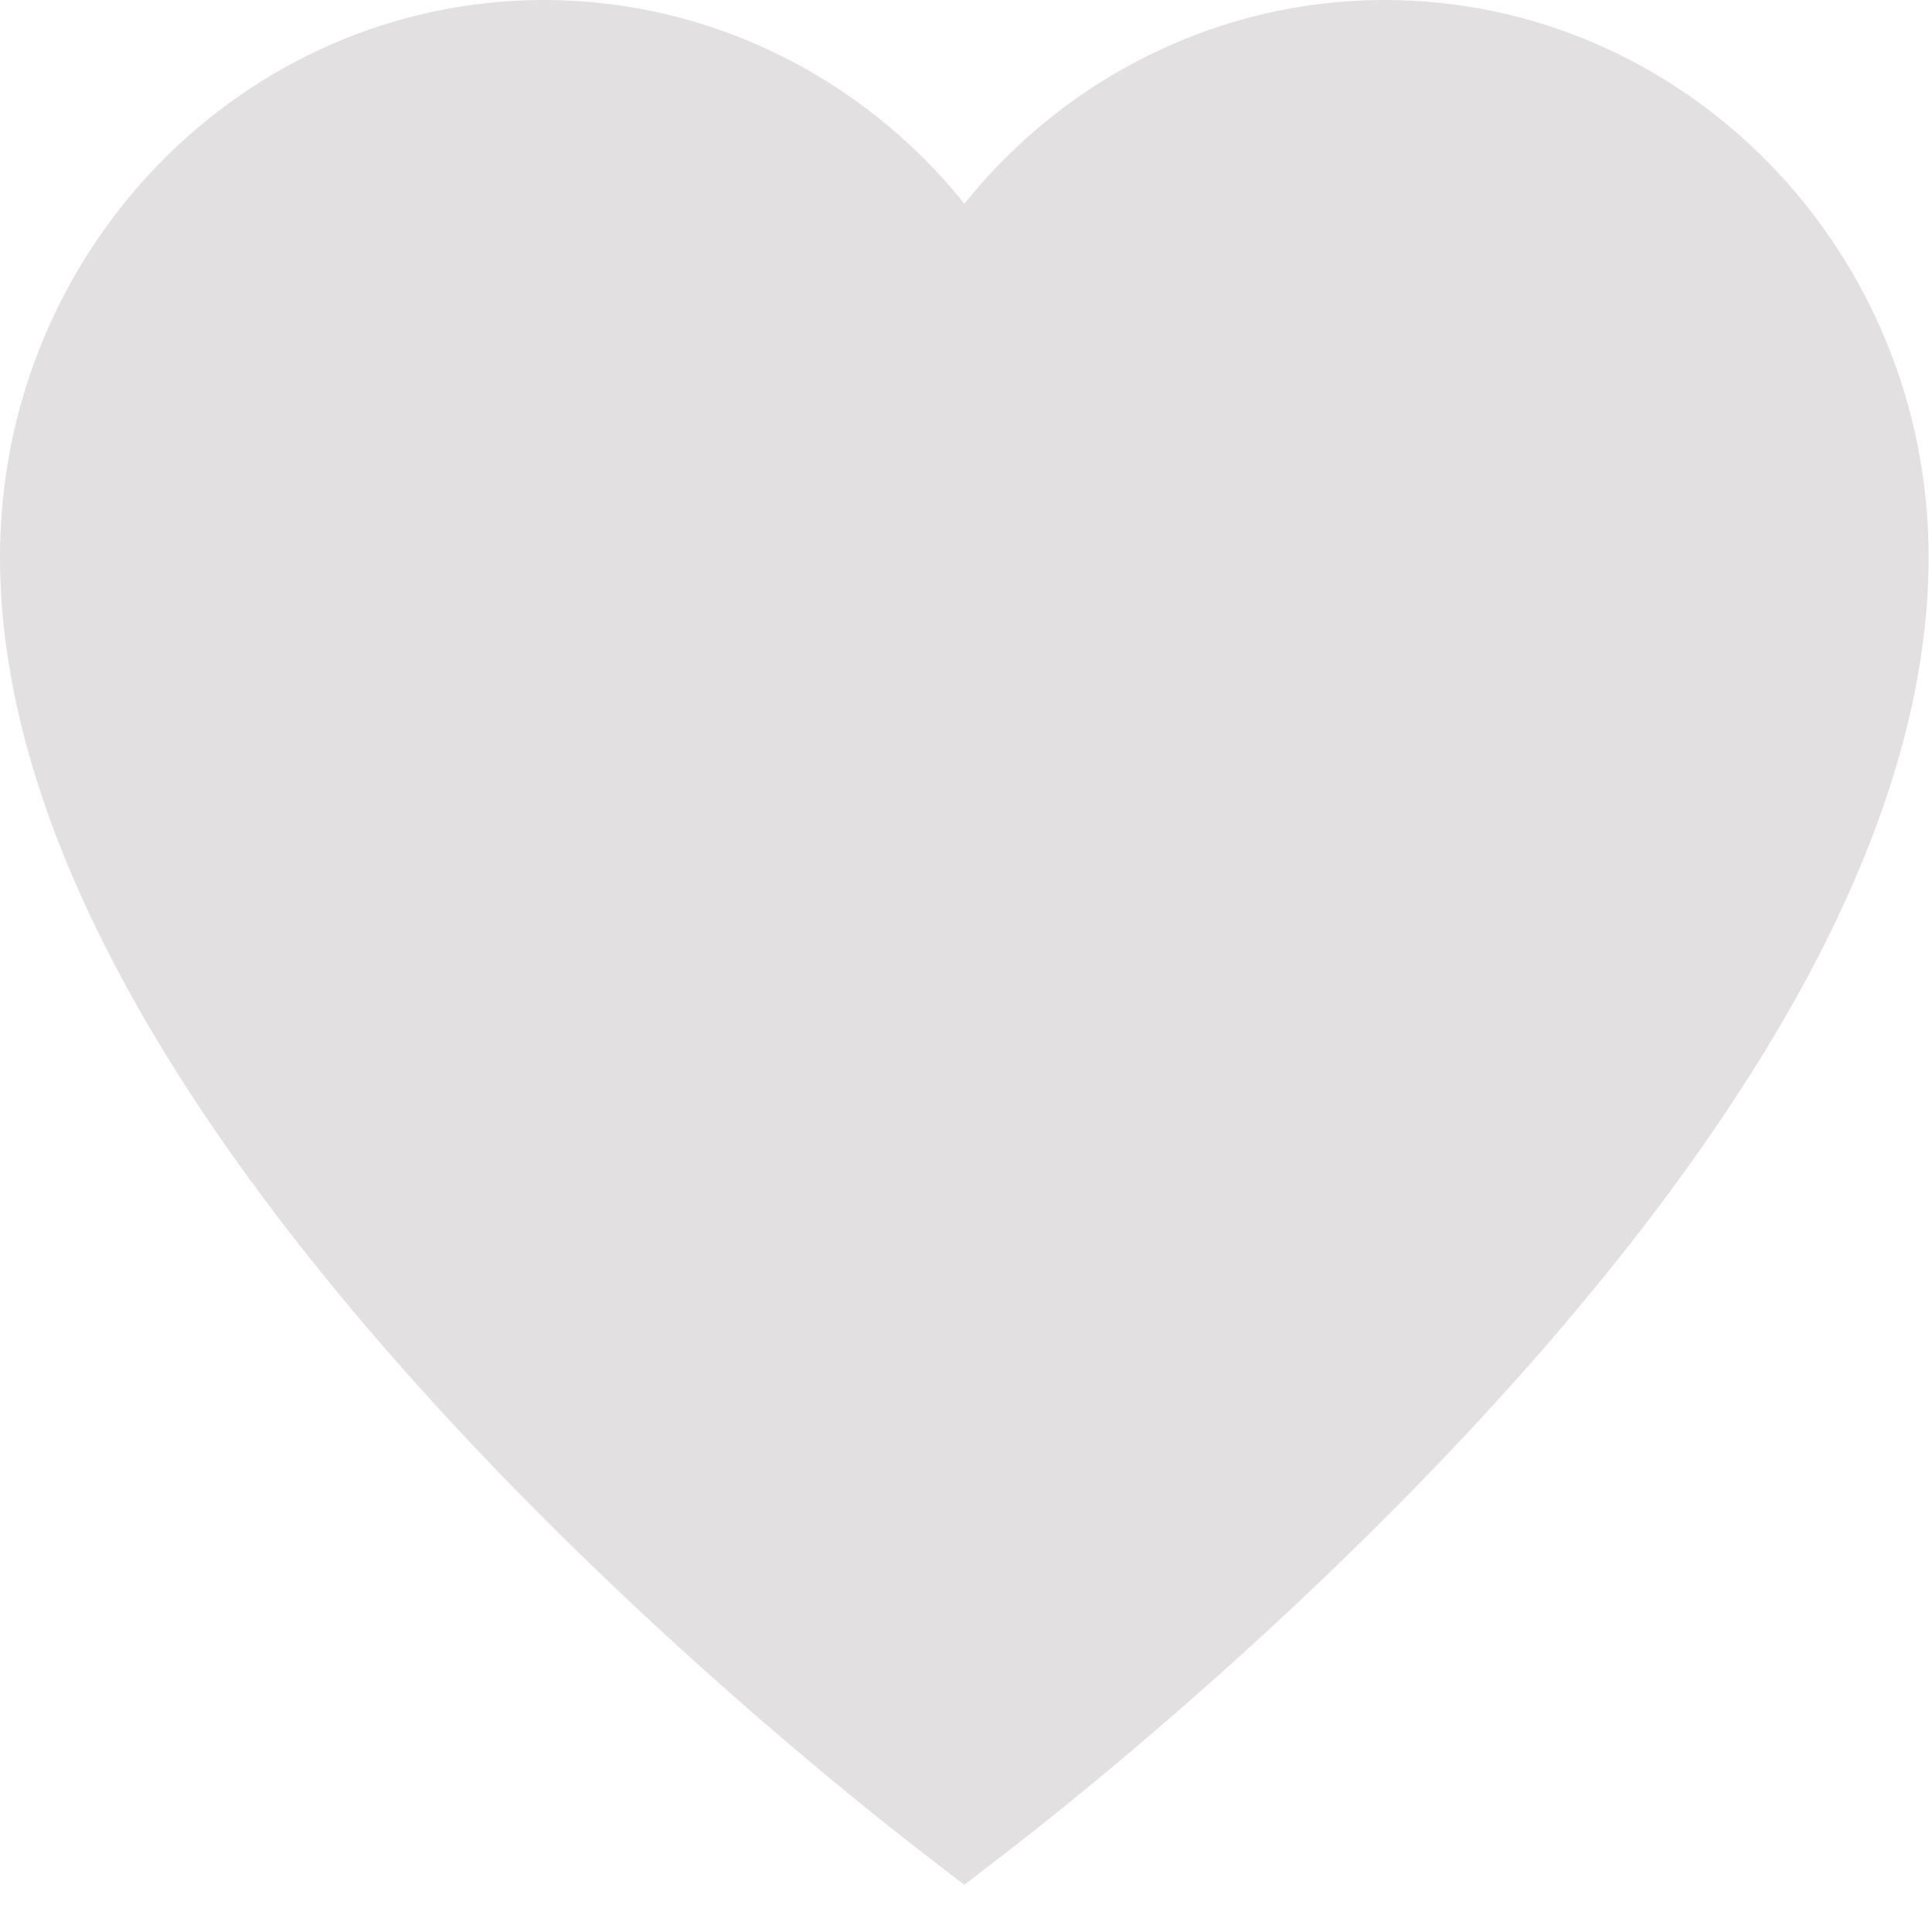 <?xml version="1.0" encoding="UTF-8" standalone="no"?>
<svg width="12px" height="12px" viewBox="0 0 12 12" version="1.1" xmlns="http://www.w3.org/2000/svg" xmlns:xlink="http://www.w3.org/1999/xlink">
    <!-- Generator: Sketch 40.3 (33839) - http://www.bohemiancoding.com/sketch -->
    <title>hearth-gray</title>
    <desc>Created with Sketch.</desc>
    <defs></defs>
    <g id="Symbols" stroke="none" stroke-width="1" fill="none" fill-rule="evenodd">
        <g id="hearth-gray" fill="#E2E0E0">
            <path d="M8.599,0 C7.58,0 6.625,0.473 5.99,1.265 C5.354,0.473 4.399,9.57628925e-17 3.38,9.57628925e-17 C1.516,0 0,1.552 0,3.46 C0,4.954 0.87,6.682 2.586,8.596 C3.907,10.069 5.343,11.21 5.752,11.524 L5.989,11.707 L6.227,11.524 C6.636,11.21 8.072,10.069 9.393,8.596 C11.109,6.682 11.979,4.954 11.979,3.46 C11.979,1.552 10.463,0 8.599,0 L8.599,0 Z" id="Shape-Copy-2"></path>
        </g>
    </g>
</svg>